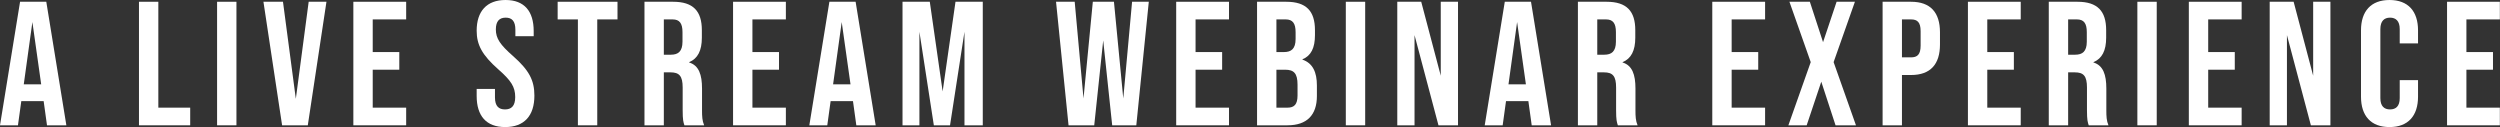 <?xml version="1.0" encoding="utf-8"?>
<svg xmlns="http://www.w3.org/2000/svg" fill="none" height="45" viewBox="0 0 884 45" width="884">
<rect x="0" y="0" width="884" height="45" fill="#333333" stroke="none"/>
<path d="M16.618 44.306L15.435 35.757H7.531L6.348 44.306H0L7.095 0.624H16.369L23.464 44.306H16.618ZM8.402 29.828H14.564L11.452 7.8L8.402 29.828Z" fill="white"/>
<path d="M49.142 44.306V0.624H55.988V38.066H67.254V44.306H49.142Z" fill="white"/>
<path d="M76.761 44.306V0.624H83.607V44.306H76.761Z" fill="white"/>
<path d="M99.751 44.306L93.153 0.624H100.062L104.605 34.946L109.149 0.624H115.435L108.838 44.306H99.751Z" fill="white"/>
<path d="M124.947 44.306V0.624H143.619V6.864H131.794V18.409H141.192V24.649H131.794V38.066H143.619V44.306H124.947Z" fill="white"/>
<path d="M178.631 44.93C171.909 44.93 168.548 40.936 168.548 33.947V31.451H175.021V34.446C175.021 37.566 176.39 38.69 178.568 38.69C180.747 38.69 182.178 37.566 182.178 34.322C182.178 30.702 180.684 28.456 176.203 24.524C170.477 19.47 168.548 15.85 168.548 10.858C168.548 3.994 172.095 0 178.755 0C185.415 0 188.713 3.994 188.713 10.983V12.793H182.24V10.546C182.24 7.426 180.996 6.24 178.817 6.24C176.639 6.24 175.332 7.426 175.332 10.421C175.332 13.604 176.888 15.85 181.369 19.782C187.095 24.836 188.962 28.393 188.962 33.822C188.962 40.936 185.352 44.93 178.631 44.93Z" fill="white"/>
<path d="M204.343 44.306V6.864H197.185V0.624H218.346V6.864H211.189V44.306H204.343Z" fill="white"/>
<path d="M227.885 44.306V0.624H238.03C245.125 0.624 248.175 3.931 248.175 10.671V13.354C248.175 17.847 246.743 20.718 243.694 21.966V22.091C247.117 23.151 248.237 26.396 248.237 31.326V39.002C248.237 41.123 248.299 42.684 248.984 44.306H242.013C241.64 43.183 241.391 42.496 241.391 38.939V30.952C241.391 26.896 240.208 25.585 237.096 25.585H234.731V44.306H227.885ZM234.731 19.345H237.221C239.773 19.345 241.329 18.222 241.329 14.727V11.357C241.329 8.237 240.271 6.864 237.843 6.864H234.731V19.345Z" fill="white"/>
<path d="M259.211 44.306V0.624H277.883V6.864H266.058V18.409H275.456V24.649H266.058V38.066H277.883V44.306H259.211Z" fill="white"/>
<path d="M302.796 44.306L301.614 35.757H293.709L292.527 44.306H286.178L293.274 0.624H302.547L309.642 44.306H302.796ZM294.581 29.828H300.742L297.63 7.8L294.581 29.828Z" fill="white"/>
<path d="M319.129 44.306V0.624H328.776L333.319 32.325L337.862 0.624H347.51V44.306H341.037V11.232L335.933 44.306H330.207L325.103 11.232V44.306H319.129Z" fill="white"/>
<path d="M377.835 44.306L373.416 0.624H380.013L383.125 34.821L386.424 0.624H393.893L397.191 34.821L400.303 0.624H406.216L401.797 44.306H393.27L390.096 14.29L386.922 44.306H377.835Z" fill="white"/>
<path d="M415.903 44.306V0.624H434.575V6.864H422.749V18.409H432.147V24.649H422.749V38.066H434.575V44.306H415.903Z" fill="white"/>
<path d="M444.494 44.306V0.624H454.826C461.921 0.624 464.971 3.931 464.971 10.671V12.418C464.971 16.911 463.602 19.719 460.552 20.967V21.092C464.224 22.34 465.655 25.585 465.655 30.203V33.947C465.655 40.687 462.108 44.306 455.261 44.306H444.494ZM451.34 18.409H454.017C456.568 18.409 458.124 17.286 458.124 13.791V11.357C458.124 8.237 457.066 6.864 454.639 6.864H451.34V18.409ZM451.34 38.066H455.261C457.564 38.066 458.809 37.005 458.809 33.76V29.953C458.809 25.897 457.502 24.649 454.39 24.649H451.34V38.066Z" fill="white"/>
<path d="M475.881 44.306V0.624H482.727V44.306H475.881Z" fill="white"/>
<path d="M494.079 44.306V0.624H502.543L509.452 26.771V0.624H515.551V44.306H508.643L500.178 12.418V44.306H494.079Z" fill="white"/>
<path d="M541.614 44.306L540.432 35.757H532.527L531.345 44.306H524.996L532.092 0.624H541.365L548.461 44.306H541.614ZM533.399 29.828H539.56L536.448 7.8L533.399 29.828Z" fill="white"/>
<path d="M557.947 44.306V0.624H568.092C575.187 0.624 578.237 3.931 578.237 10.671V13.354C578.237 17.847 576.805 20.718 573.755 21.966V22.091C577.179 23.151 578.299 26.396 578.299 31.326V39.002C578.299 41.123 578.361 42.684 579.046 44.306H572.075C571.702 43.183 571.453 42.496 571.453 38.939V30.952C571.453 26.896 570.27 25.585 567.158 25.585H564.793V44.306H557.947ZM564.793 19.345H567.283C569.834 19.345 571.39 18.222 571.39 14.727V11.357C571.39 8.237 570.332 6.864 567.905 6.864H564.793V19.345Z" fill="white"/>
<path d="M605.465 44.306V0.624H624.137V6.864H612.311V18.409H621.709V24.649H612.311V38.066H624.137V44.306H605.465Z" fill="white"/>
<path d="M632.37 44.306L640.274 21.966L632.743 0.624H639.963L644.631 14.914L649.423 0.624H655.896L648.365 21.966L656.269 44.306H649.05L644.008 28.892L638.842 44.306H632.37Z" fill="white"/>
<path d="M665.686 44.306V0.624H675.769C682.615 0.624 685.976 4.431 685.976 11.42V15.726C685.976 22.715 682.615 26.521 675.769 26.521H672.532V44.306H665.686ZM672.532 20.281H675.769C677.947 20.281 679.13 19.282 679.13 16.162V10.983C679.13 7.863 677.947 6.864 675.769 6.864H672.532V20.281Z" fill="white"/>
<path d="M695.857 44.306V0.624H714.529V6.864H702.704V18.409H712.102V24.649H702.704V38.066H714.529V44.306H695.857Z" fill="white"/>
<path d="M724.448 44.306V0.624H734.593C741.689 0.624 744.738 3.931 744.738 10.671V13.354C744.738 17.847 743.307 20.718 740.257 21.966V22.091C743.68 23.151 744.801 26.396 744.801 31.326V39.002C744.801 41.123 744.863 42.684 745.547 44.306H738.577C738.203 43.183 737.954 42.496 737.954 38.939V30.952C737.954 26.896 736.772 25.585 733.66 25.585H731.295V44.306H724.448ZM731.295 19.345H733.784C736.336 19.345 737.892 18.222 737.892 14.727V11.357C737.892 8.237 736.834 6.864 734.407 6.864H731.295V19.345Z" fill="white"/>
<path d="M755.775 44.306V0.624H762.621V44.306H755.775Z" fill="white"/>
<path d="M773.972 44.306V0.624H792.644V6.864H780.819V18.409H790.217V24.649H780.819V38.066H792.644V44.306H773.972Z" fill="white"/>
<path d="M802.563 44.306V0.624H811.028L817.936 26.771V0.624H824.036V44.306H817.127L808.663 12.418V44.306H802.563Z" fill="white"/>
<path d="M844.933 44.93C838.336 44.93 834.85 40.936 834.85 34.197V10.733C834.85 3.994 838.336 0 844.933 0C851.531 0 855.016 3.994 855.016 10.733V15.351H848.543V10.296C848.543 7.426 847.174 6.24 845.12 6.24C843.066 6.24 841.697 7.426 841.697 10.296V34.696C841.697 37.566 843.066 38.69 845.12 38.69C847.174 38.69 848.543 37.566 848.543 34.696V28.331H855.016V34.197C855.016 40.936 851.531 44.93 844.933 44.93Z" fill="white"/>
<path d="M865.277 44.306V0.624H883.948V6.864H872.123V18.409H881.521V24.649H872.123V38.066H883.948V44.306H865.277Z" fill="white"/>
</svg>
